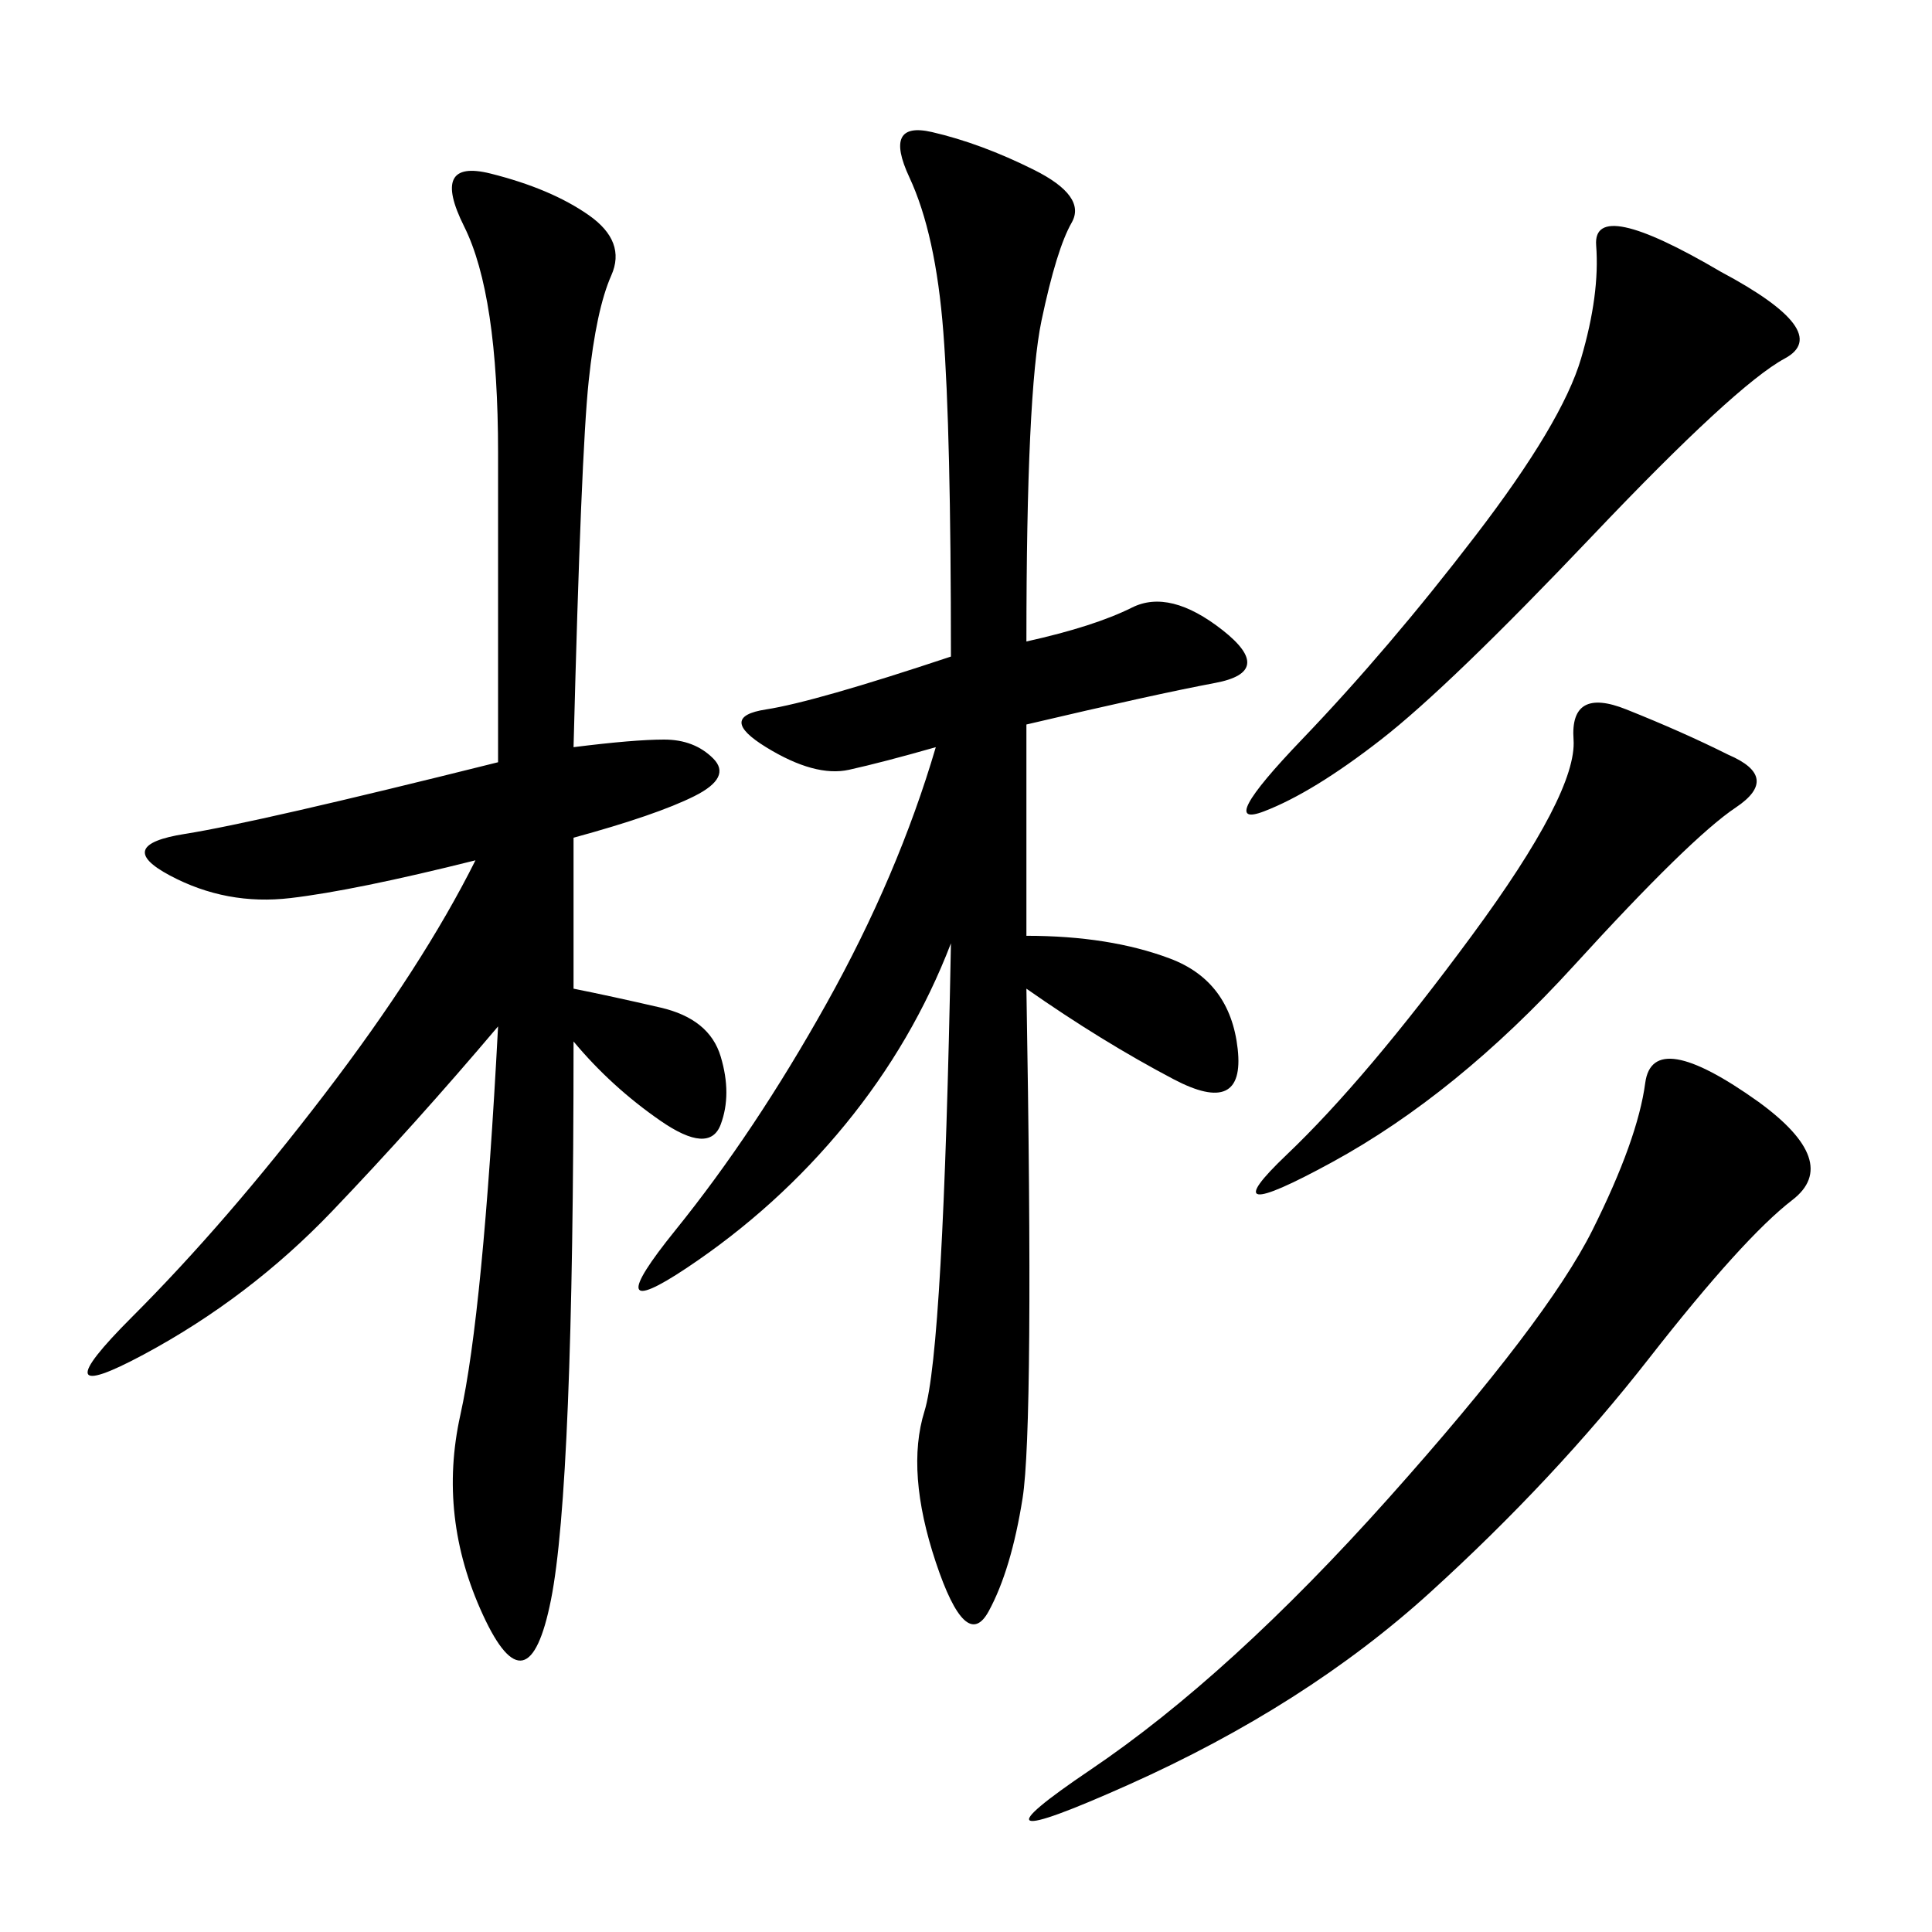<svg xmlns="http://www.w3.org/2000/svg" xmlns:xlink="http://www.w3.org/1999/xlink" width="300" height="300"><path d="M89.06 116.02Q98.44 114.84 103.13 114.84L103.13 114.84Q107.81 114.84 110.74 117.77Q113.67 120.70 107.81 123.63Q101.95 126.56 89.06 130.08L89.06 130.08L89.06 153.52Q94.92 154.69 102.54 156.45Q110.16 158.20 111.91 164.06Q113.67 169.92 111.91 174.61Q110.16 179.30 102.54 174.02Q94.92 168.75 89.06 161.72L89.06 161.72Q89.06 230.86 85.55 248.44Q82.03 266.02 75 250.78Q67.97 235.55 71.48 219.73Q75 203.91 77.34 159.38L77.34 159.38Q64.45 174.61 51.56 188.09Q38.67 201.56 22.27 210.35Q5.86 219.14 20.51 204.49Q35.16 189.84 50.39 169.92Q65.63 150 73.83 133.59L73.83 133.59Q55.08 138.28 45.12 139.45Q35.16 140.63 26.37 135.94Q17.58 131.25 28.71 129.49Q39.84 127.73 77.34 118.36L77.34 118.36L77.34 70.31Q77.34 45.70 72.07 35.16Q66.80 24.61 76.17 26.95Q85.55 29.30 91.41 33.40Q97.27 37.50 94.92 42.77Q92.58 48.05 91.41 59.18Q90.23 70.31 89.06 116.02L89.06 116.02ZM159.38 99.61Q169.92 97.27 175.78 94.34Q181.64 91.41 189.84 97.85Q198.05 104.30 188.67 106.05Q179.30 107.81 159.38 112.50L159.38 112.50L159.38 145.31Q172.27 145.31 181.64 148.83Q191.02 152.34 192.19 162.89Q193.36 173.44 182.23 167.58Q171.09 161.72 159.38 153.52L159.38 153.52Q160.55 221.48 158.79 232.62Q157.03 243.75 153.52 250.20Q150 256.64 145.31 242.58Q140.63 228.52 143.55 219.14Q146.48 209.77 147.66 146.48L147.66 146.48Q141.80 161.72 131.25 174.61Q120.70 187.50 106.64 196.88Q92.58 206.25 104.88 191.02Q117.19 175.78 128.32 155.86Q139.45 135.94 145.31 116.02L145.31 116.02Q137.11 118.36 131.84 119.53Q126.56 120.70 118.95 116.02Q111.33 111.33 118.95 110.16Q126.56 108.98 147.66 101.95L147.66 101.95Q147.66 66.80 146.48 51.56Q145.31 36.33 141.21 27.54Q137.11 18.75 144.73 20.51Q152.34 22.27 160.55 26.37Q168.75 30.47 166.41 34.57Q164.06 38.67 161.72 49.80Q159.38 60.94 159.38 99.61L159.38 99.61ZM273.05 171.09Q285.94 180.47 278.32 186.33Q270.70 192.19 256.05 210.94Q241.41 229.69 222.07 247.27Q202.73 264.84 175.20 277.15Q147.66 289.45 169.34 274.80Q191.02 260.16 215.63 232.62Q240.23 205.08 247.27 191.02Q254.30 176.95 255.47 168.16Q256.64 159.38 273.05 171.09L273.05 171.09ZM267.19 42.19Q284.77 51.56 277.15 55.66Q269.53 59.77 247.27 83.20Q225 106.64 214.45 114.84Q203.91 123.05 196.29 125.98Q188.67 128.91 202.15 114.84Q215.63 100.78 229.10 83.20Q242.58 65.63 245.51 55.66Q248.44 45.70 247.85 38.09Q247.27 30.47 267.19 42.19L267.19 42.19ZM268.36 117.19Q276.56 120.70 269.53 125.39Q262.50 130.08 244.34 150Q226.17 169.92 206.84 180.47Q187.50 191.02 199.80 179.30Q212.11 167.58 228.52 145.31Q244.92 123.05 244.34 114.84Q243.75 106.64 252.54 110.16Q261.33 113.67 268.36 117.19L268.36 117.19Z"/></svg>